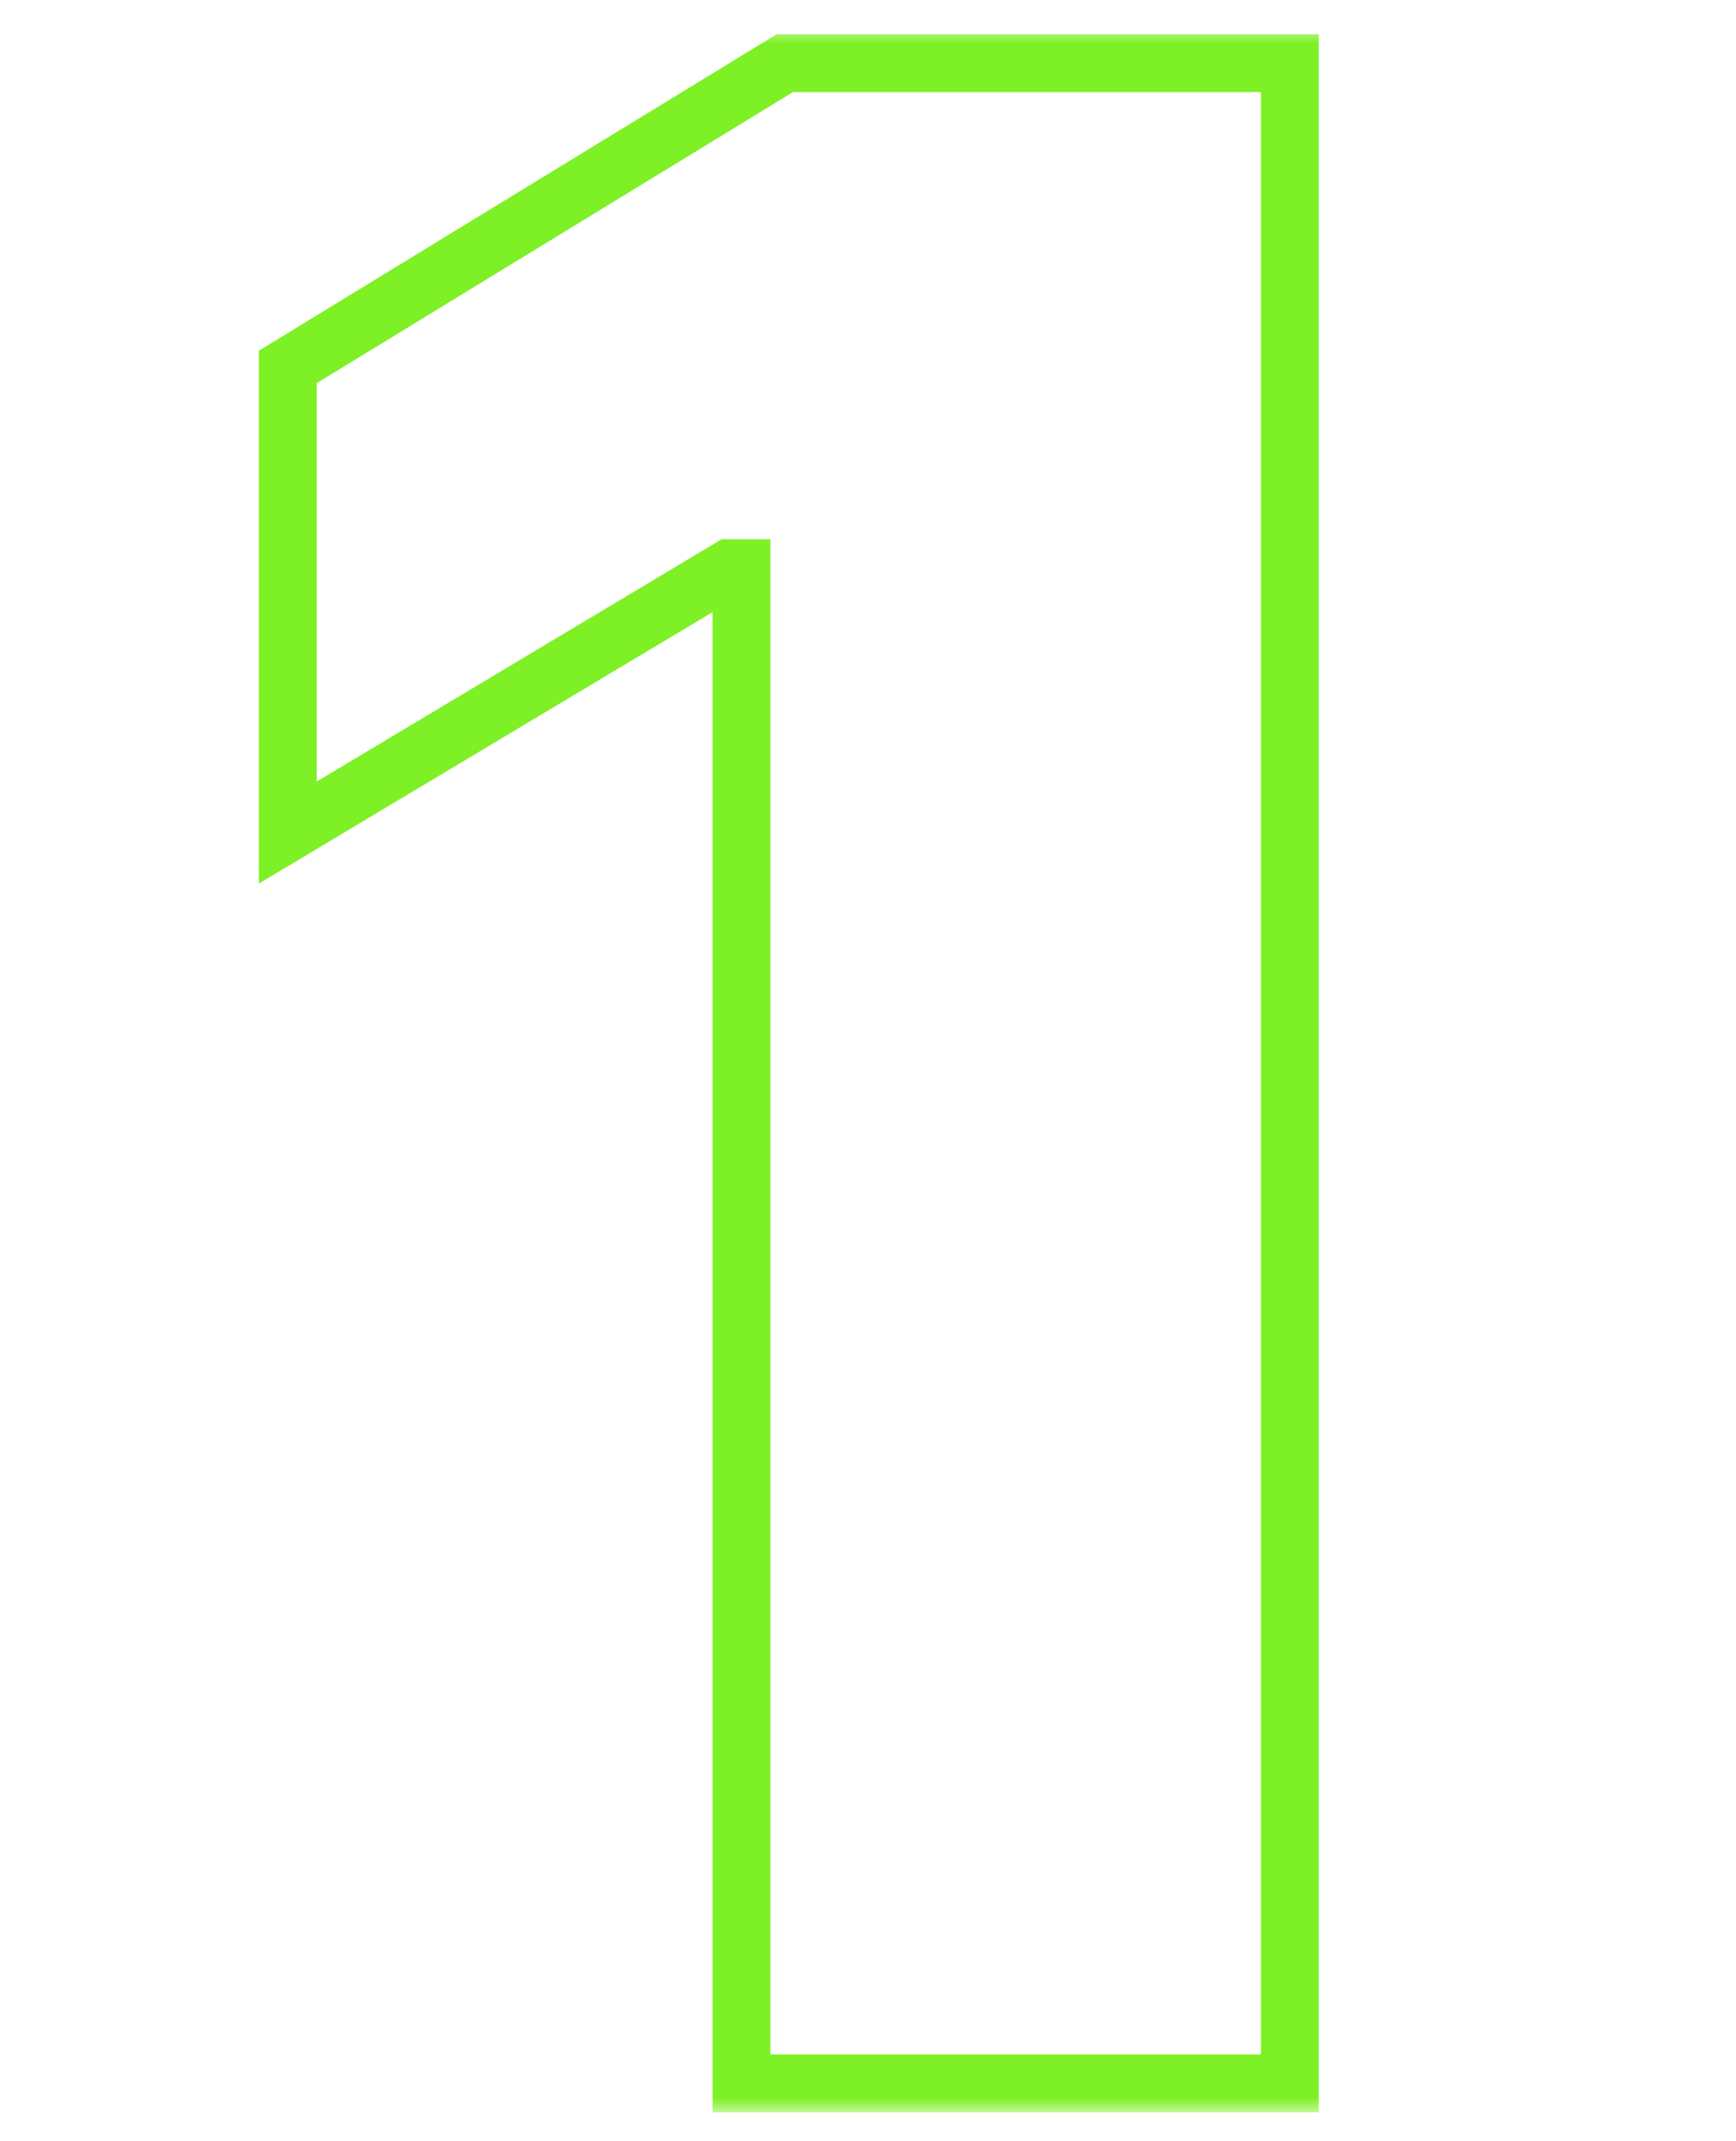 <svg width="60" height="74" viewBox="0 0 60 74" fill="none" xmlns="http://www.w3.org/2000/svg">
<mask id="path-1-outside-1_494_8" maskUnits="userSpaceOnUse" x="8" y="1" width="38" height="72" fill="black">
<rect fill="white" x="8" y="1" width="38" height="72"/>
<path d="M44.582 2.182V72H25.628V19.636H25.219L9.946 28.773V12.682L27.128 2.182H44.582Z"/>
</mask>
<path d="M44.582 2.182H45.582V1.182H44.582V2.182ZM44.582 72V73H45.582V72H44.582ZM25.628 72H24.628V73H25.628V72ZM25.628 19.636H26.628V18.636H25.628V19.636ZM25.219 19.636V18.636H24.942L24.705 18.778L25.219 19.636ZM9.946 28.773H8.946V30.536L10.459 29.631L9.946 28.773ZM9.946 12.682L9.425 11.829L8.946 12.121V12.682H9.946ZM27.128 2.182V1.182H26.846L26.606 1.329L27.128 2.182ZM44.582 2.182H43.582V72H44.582H45.582V2.182H44.582ZM44.582 72V71H25.628V72V73H44.582V72ZM25.628 72H26.628V19.636H25.628H24.628V72H25.628ZM25.628 19.636V18.636H25.219V19.636V20.636H25.628V19.636ZM25.219 19.636L24.705 18.778L9.433 27.915L9.946 28.773L10.459 29.631L25.732 20.494L25.219 19.636ZM9.946 28.773H10.946V12.682H9.946H8.946V28.773H9.946ZM9.946 12.682L10.467 13.535L27.649 3.035L27.128 2.182L26.606 1.329L9.425 11.829L9.946 12.682ZM27.128 2.182V3.182H44.582V2.182V1.182H27.128V2.182Z" fill="#7EF026" mask="url(#path-1-outside-1_494_8)"/>
</svg>

